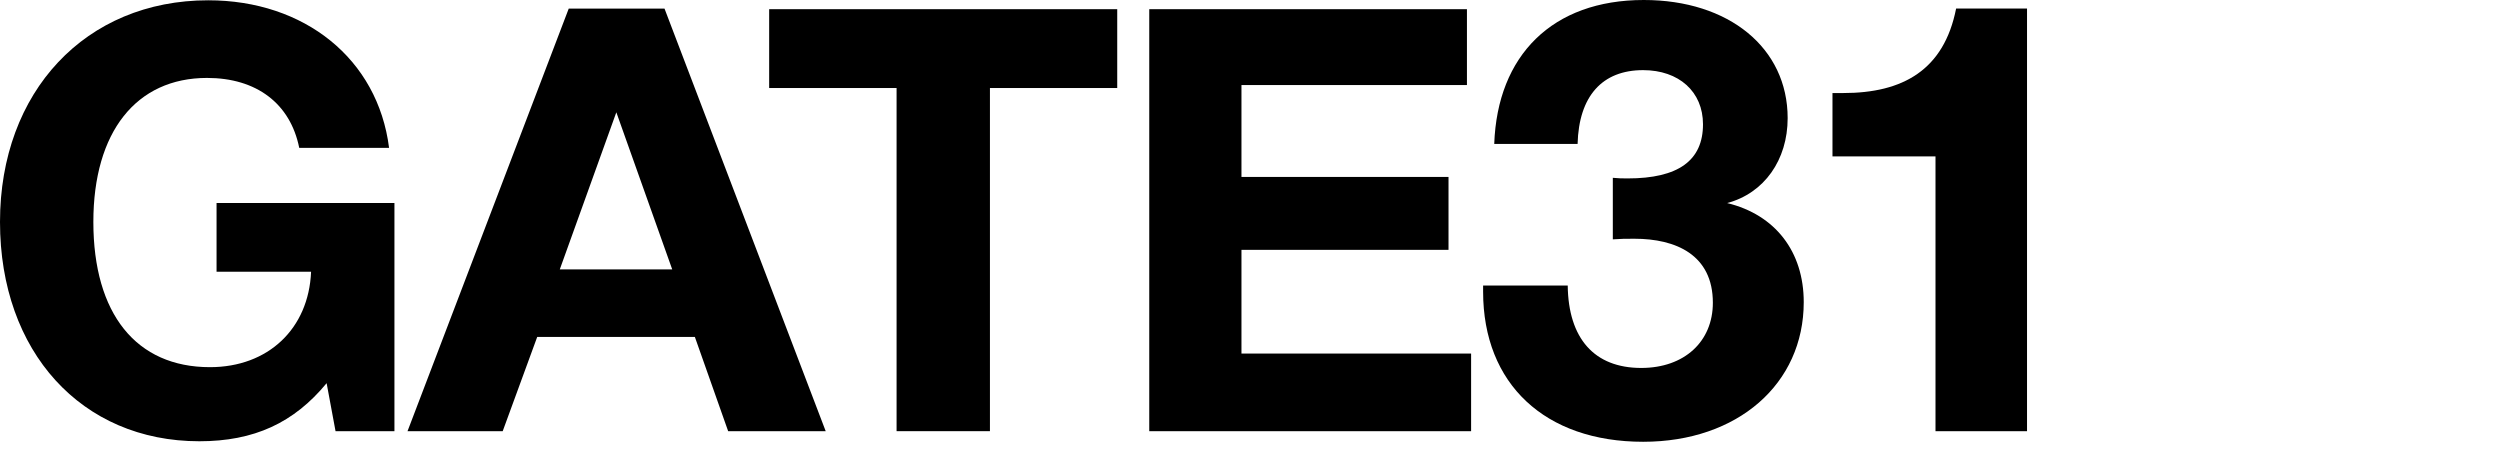 <?xml version="1.0" encoding="UTF-8"?> <svg xmlns="http://www.w3.org/2000/svg" width="111" height="20" viewBox="0 0 111 20" fill="none"> <path d="M17.513 19.144H14.898L14.502 17.013C13.049 18.777 11.28 19.592 8.85 19.592C3.619 19.592 0 15.618 0 9.855C0 4.066 3.803 0.013 9.245 0.013C13.524 0.013 16.776 2.618 17.275 6.566H13.286C12.89 4.592 11.384 3.46 9.192 3.46C6.049 3.46 4.145 5.855 4.145 9.855C4.145 13.934 6.046 16.302 9.322 16.302C11.91 16.302 13.707 14.592 13.812 12.066H9.615V9.013H17.513V19.144Z" fill="black"></path> <path d="M36.661 19.144H32.33L30.852 14.96H23.852L22.32 19.144H18.094L25.252 0.381H29.504L36.661 19.144ZM27.365 4.986L24.855 11.96H29.846L27.365 4.986Z" fill="black"></path> <path d="M49.605 3.908H43.953V19.144H39.808V3.908H34.151V0.408H49.605V3.908Z" fill="black"></path> <path d="M65.132 3.776H55.121V7.856H64.314V11.093H55.121V15.698H65.317V19.145H51.027V0.408H65.132V3.776Z" fill="black"></path> <path d="M72.982 0C76.767 0 79.372 2.131 79.372 5.245C79.372 7.103 78.33 8.578 76.686 9.016C78.825 9.535 80.086 11.174 80.086 13.414C80.086 17.047 77.152 19.615 72.957 19.615C68.594 19.615 65.85 17.047 65.85 12.95V12.677H69.607C69.634 15.026 70.786 16.337 72.87 16.337C74.79 16.337 76.051 15.162 76.051 13.442C76.051 11.31 74.406 10.6 72.569 10.6C72.16 10.6 71.993 10.6 71.609 10.627V7.895C71.828 7.916 72.047 7.925 72.267 7.922C74.515 7.922 75.613 7.13 75.613 5.518C75.613 4.07 74.543 3.114 72.953 3.114C71.143 3.114 70.101 4.261 70.045 6.392H66.344C66.483 2.459 68.924 0 72.982 0Z" fill="black"></path> <path d="M90 19.144H85.936V6.945H81.362V4.131H81.846C84.483 4.131 86.313 3.112 86.852 0.378H90V19.144Z" fill="black"></path> </svg> 